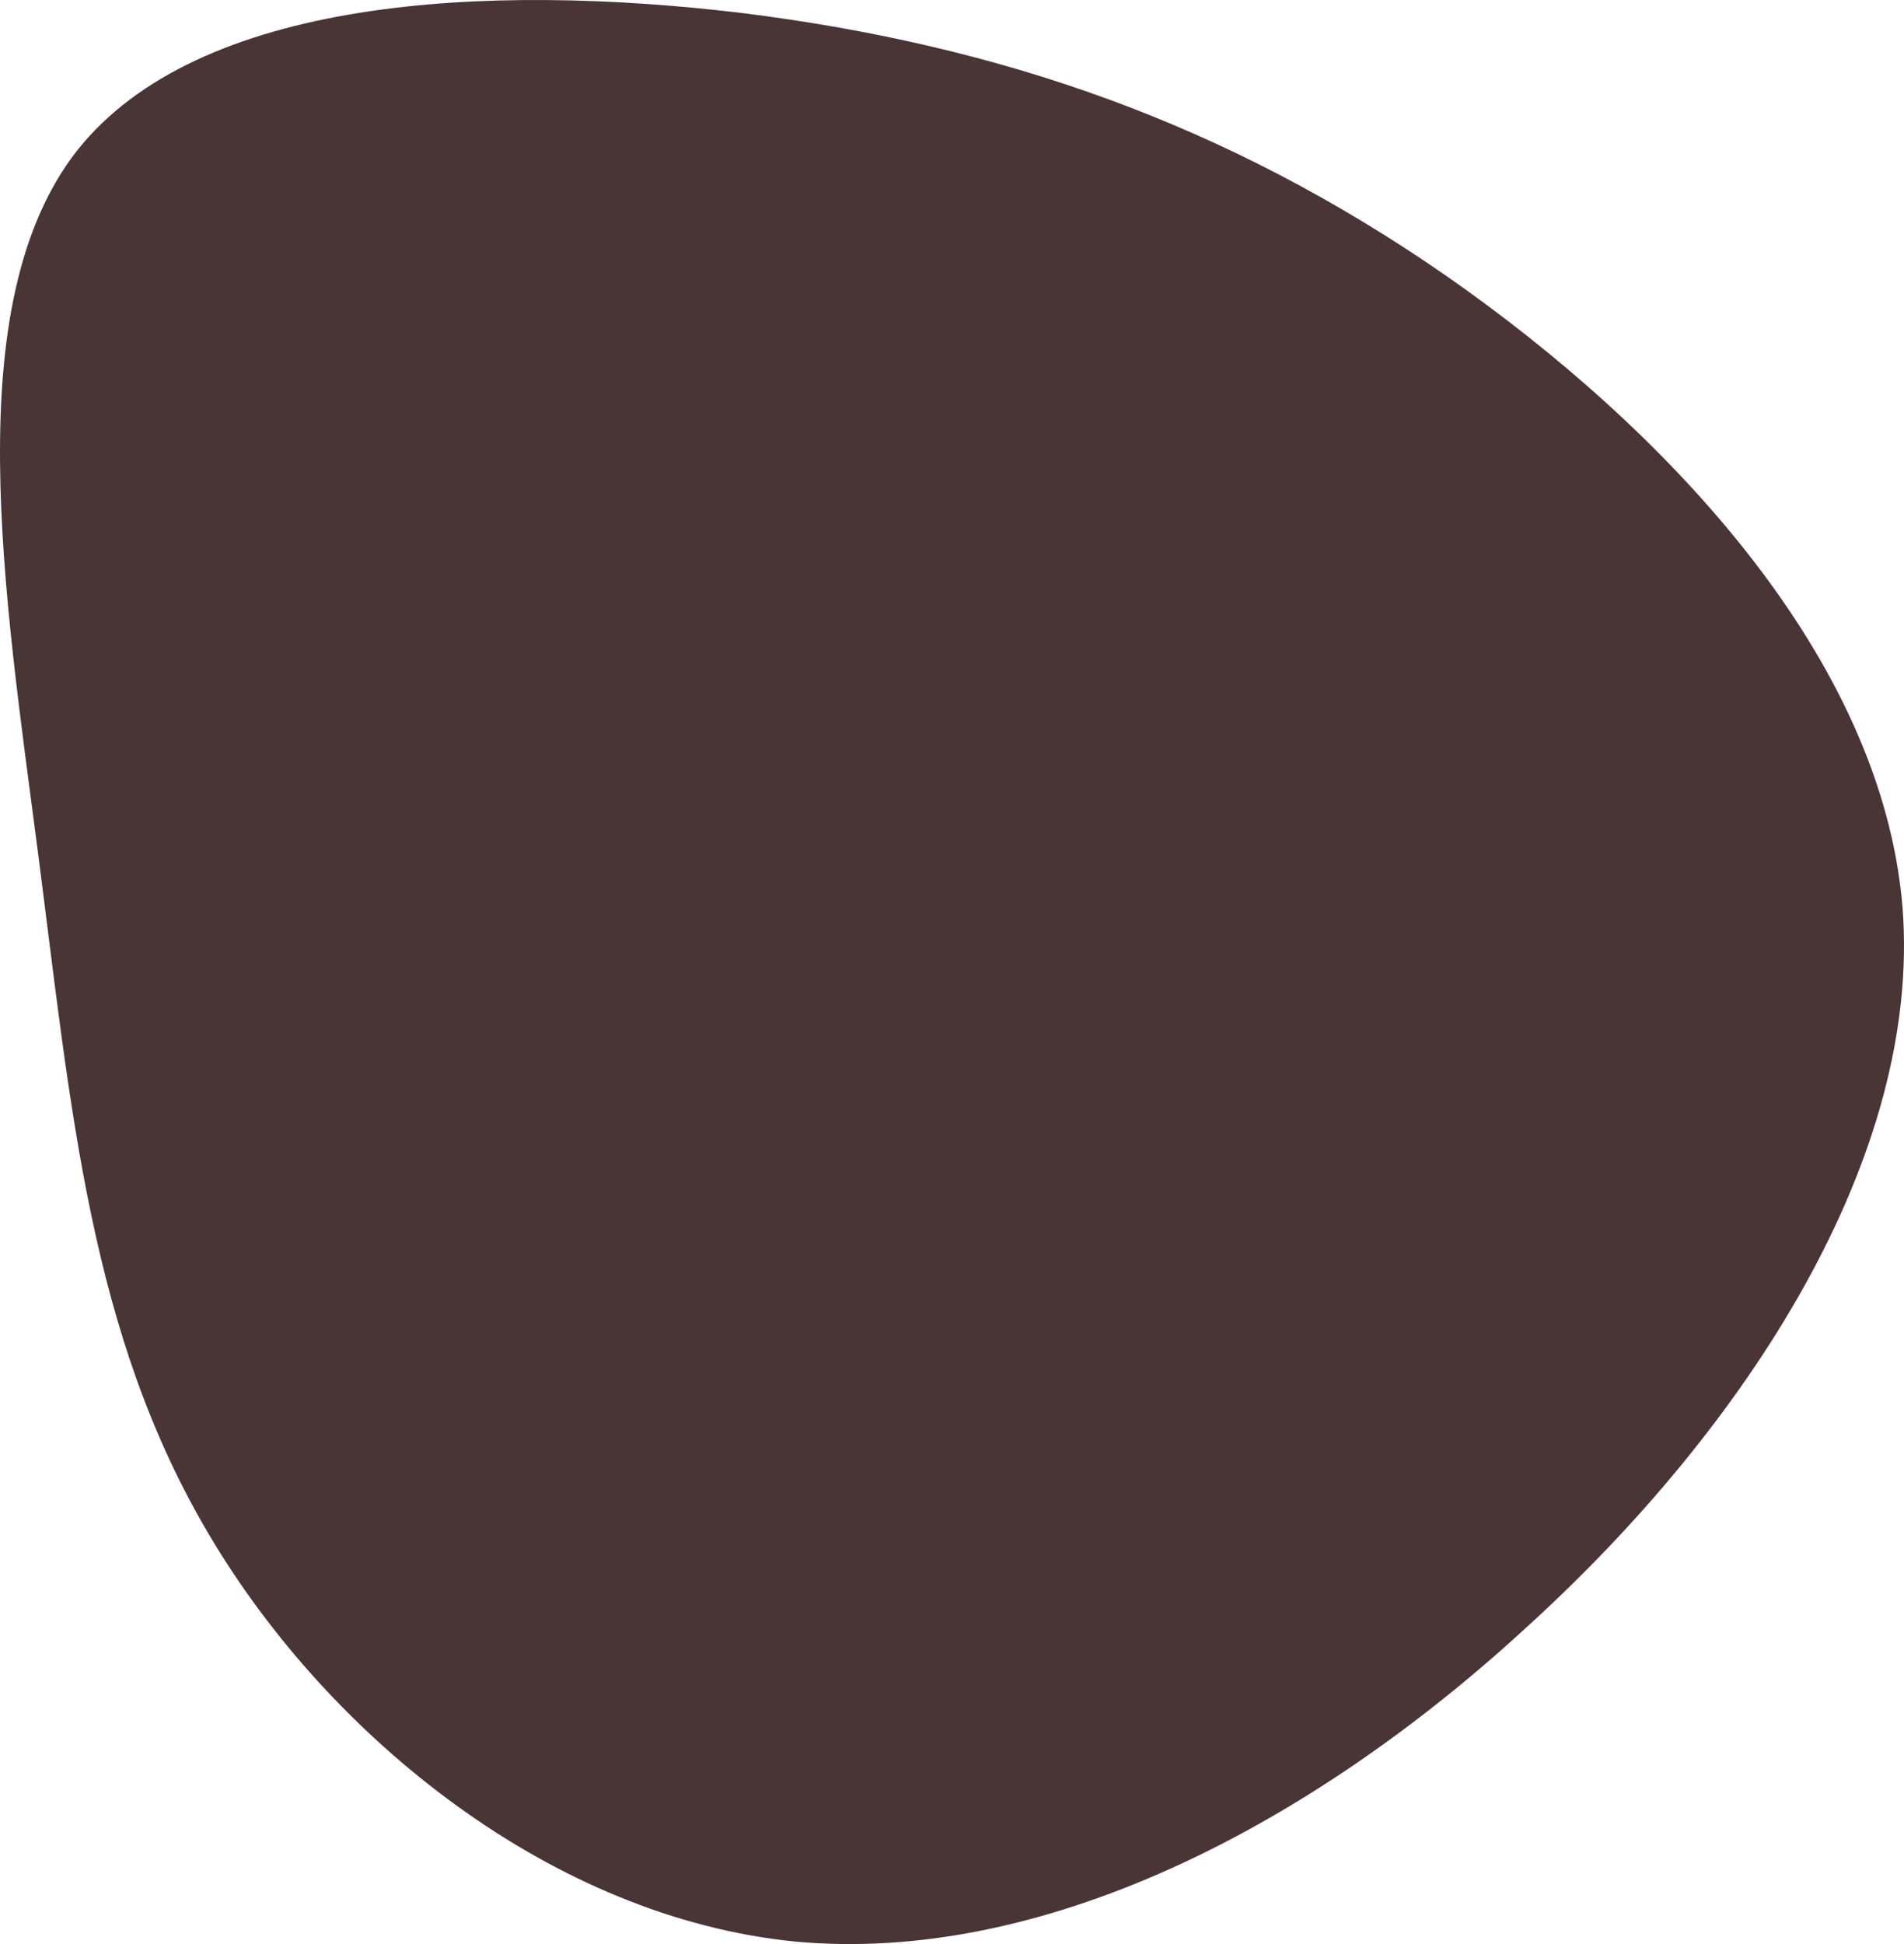 <?xml version="1.0" encoding="UTF-8"?> <svg xmlns="http://www.w3.org/2000/svg" width="192" height="196" viewBox="0 0 192 196" fill="none"> <path d="M145.86 27.823C168.014 43.269 189.747 66.227 191.85 91.452C193.813 116.535 176.286 143.745 153.992 164.01C131.839 184.417 104.918 198.021 80.241 195.754C55.704 193.345 33.27 175.205 21.211 154.94C9.013 134.533 7.19 111.859 3.825 85.925C0.46 59.992 -4.307 30.657 7.751 15.21C19.95 -0.237 48.973 -1.796 74.913 1.322C100.852 4.581 123.566 12.376 145.86 27.823Z" fill="#493535"></path> </svg> 
